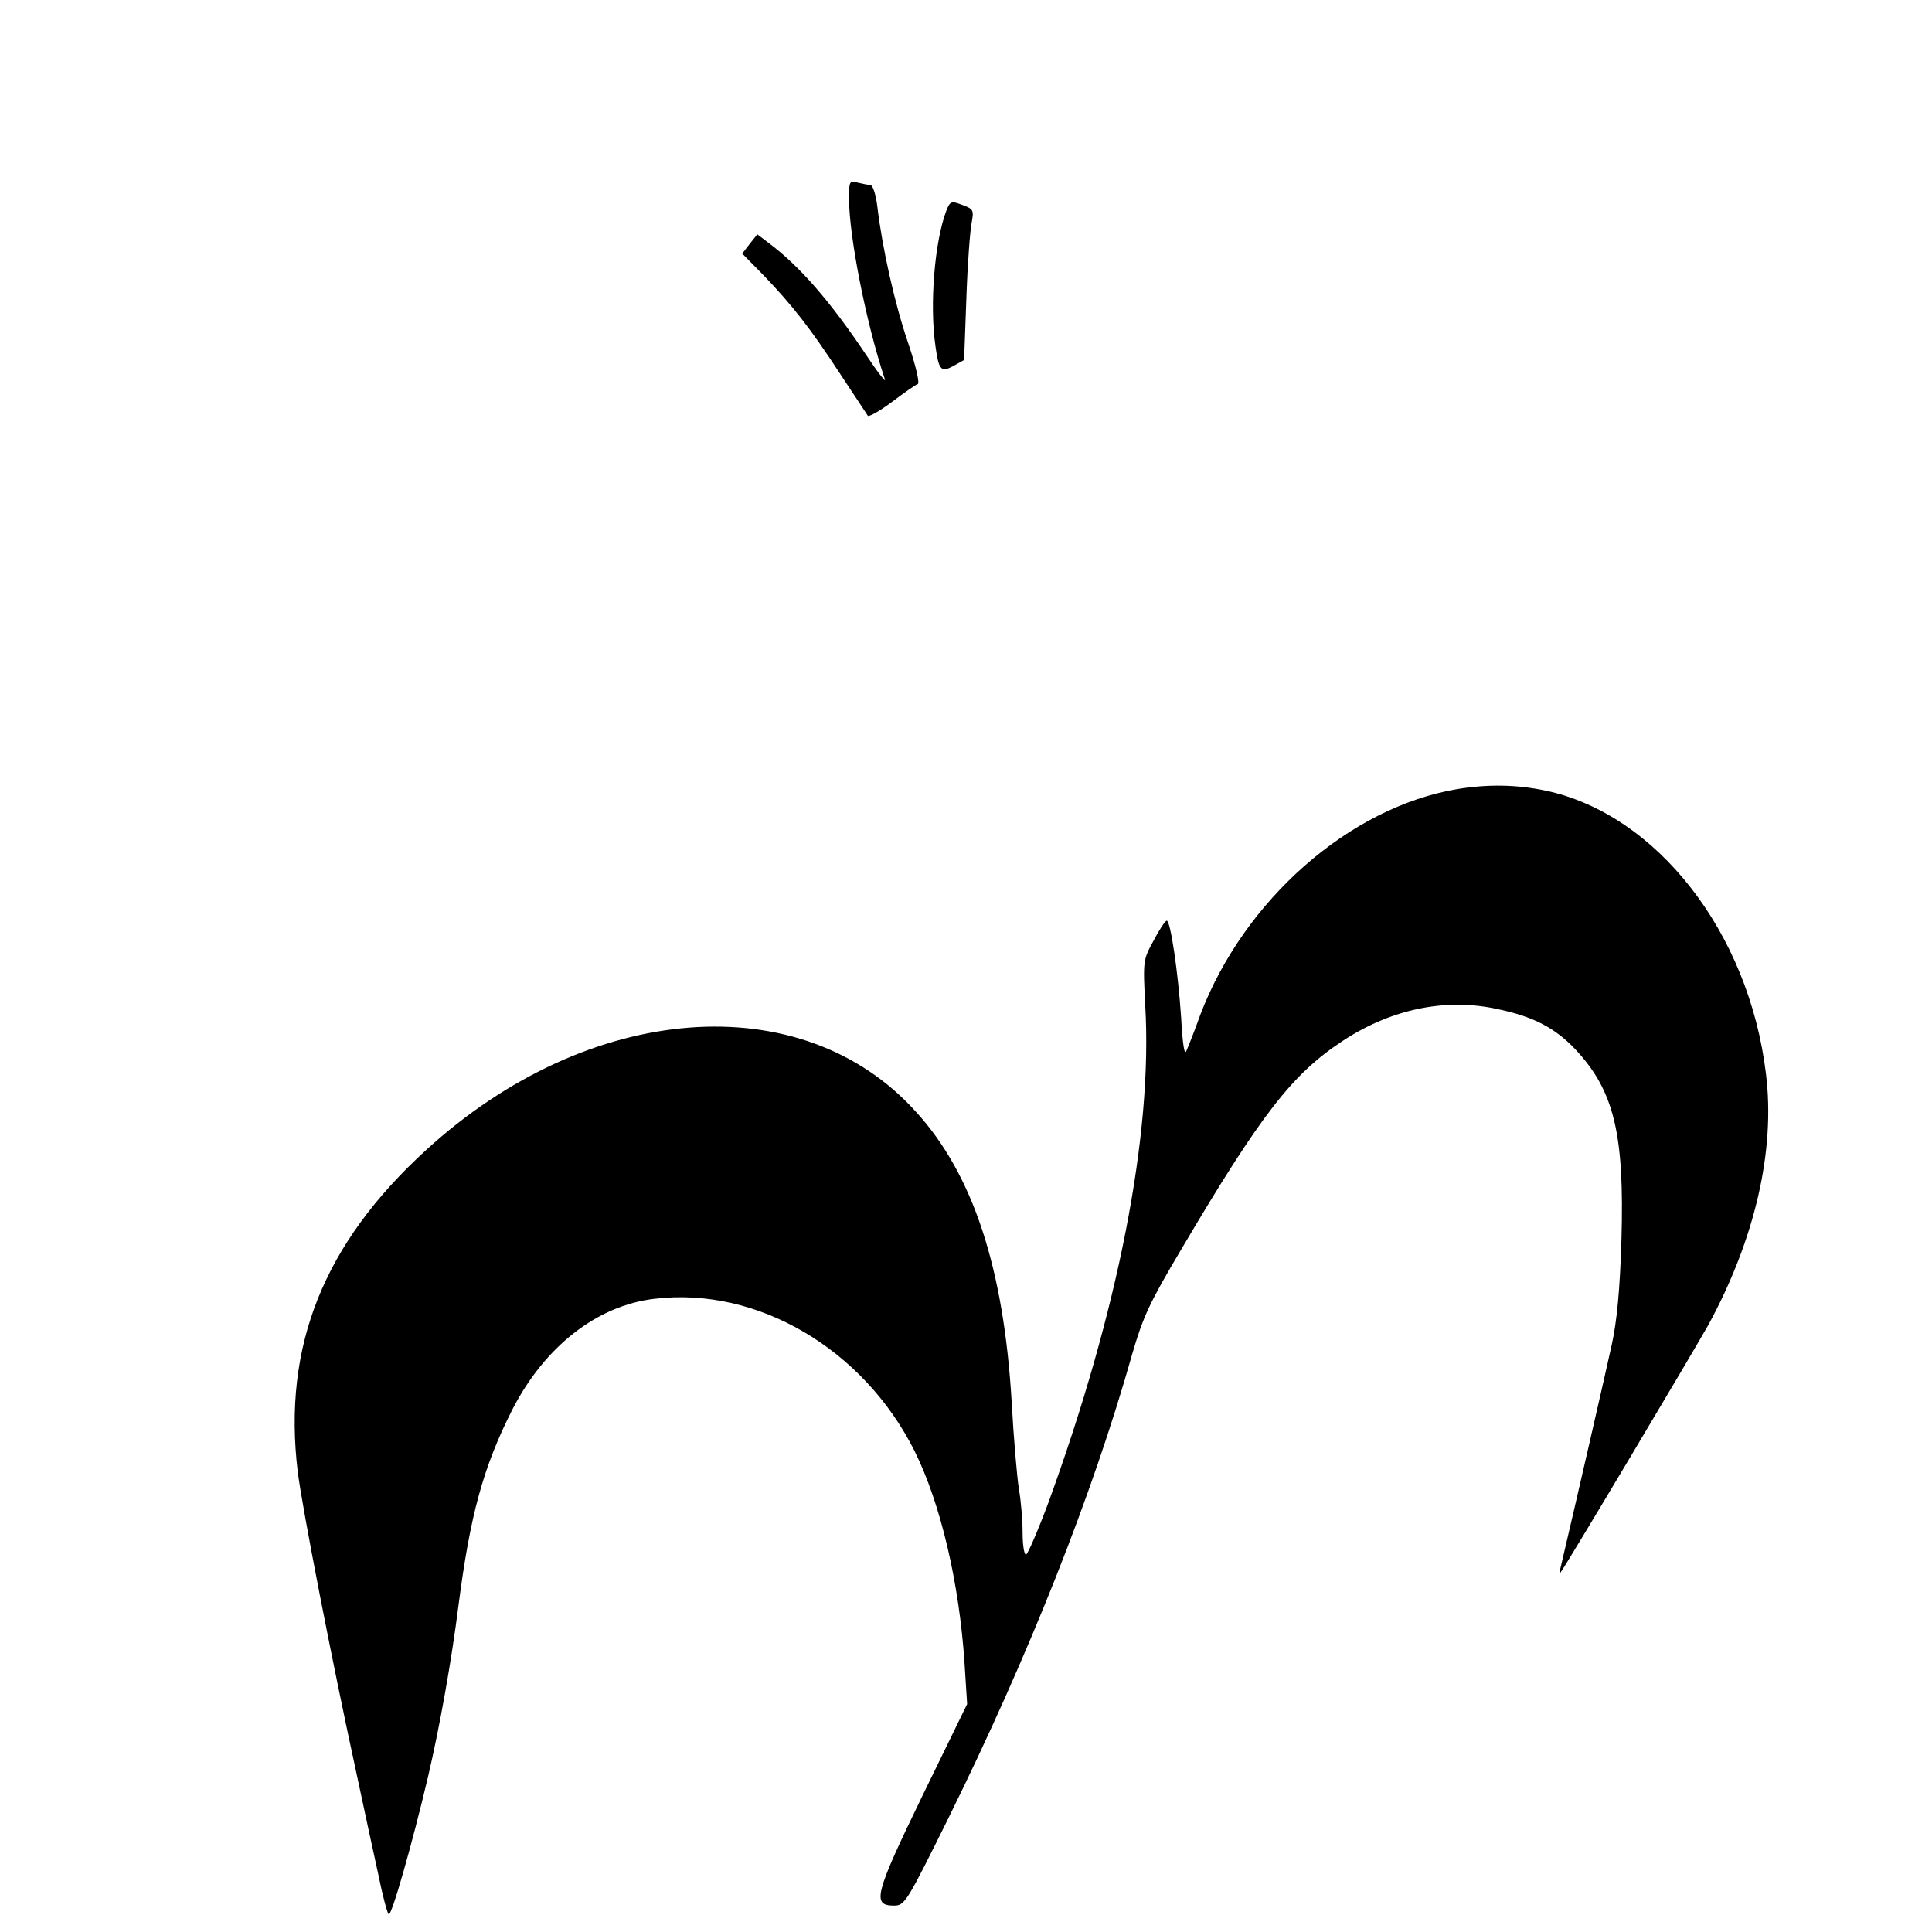 <?xml version="1.0" standalone="no"?>
<!DOCTYPE svg PUBLIC "-//W3C//DTD SVG 20010904//EN"
 "http://www.w3.org/TR/2001/REC-SVG-20010904/DTD/svg10.dtd">
<svg version="1.0" xmlns="http://www.w3.org/2000/svg"
 width="512pt" height="512pt" viewBox="0 0 512 512"
 preserveAspectRatio="xMidYMid meet">
<g transform="translate(0,512) scale(0.1,-0.1)"
fill="#000000" stroke="none">
<path d="M2250 4594 c0 -101 46 -333 95 -479 4 -11 -19 18 -50 65 -95 142
-176 235 -259 297 l-29 22 -20 -25 -20 -26 55 -56 c79 -82 126 -143 204 -262
38 -57 71 -108 74 -112 3 -3 32 13 64 37 32 24 63 46 68 47 6 2 -5 49 -25 108
-36 105 -69 253 -82 363 -4 32 -12 57 -19 57 -6 0 -21 3 -33 6 -22 6 -23 3
-23 -42z"/>
<path d="M2508 4562 c-31 -81 -45 -248 -29 -359 9 -65 15 -71 49 -52 l27 15 6
164 c3 91 10 181 14 200 6 33 5 36 -25 47 -29 11 -32 10 -42 -15z"/>
<path d="M3863 3029 c-287 -48 -566 -294 -682 -598 -15 -42 -32 -85 -37 -96
-5 -13 -10 16 -14 90 -8 119 -28 255 -38 255 -4 0 -20 -24 -35 -53 -28 -51
-28 -53 -22 -172 20 -342 -72 -811 -257 -1318 -28 -75 -55 -137 -59 -137 -5 0
-9 26 -9 58 0 31 -4 84 -10 117 -5 33 -14 137 -19 230 -21 354 -102 602 -253
768 -303 337 -868 293 -1298 -100 -273 -249 -381 -521 -341 -853 12 -96 90
-498 156 -801 19 -90 45 -209 57 -264 11 -55 24 -104 28 -108 7 -8 62 185 104
363 32 137 62 306 81 455 31 241 66 368 143 520 86 167 224 275 376 293 272
33 554 -132 690 -404 69 -139 118 -349 132 -560 l7 -110 -118 -242 c-127 -262
-135 -292 -76 -292 29 0 34 9 145 233 213 432 381 855 486 1227 29 100 46 137
131 280 212 359 294 464 428 552 128 84 272 114 409 84 96 -20 153 -50 207
-107 103 -110 130 -225 122 -504 -4 -133 -12 -217 -26 -280 -15 -69 -94 -414
-135 -588 -3 -11 -3 -17 -1 -15 9 9 355 590 393 658 123 227 177 461 152 664
-45 375 -290 689 -585 751 -77 16 -152 17 -232 4z"/>
</g>
</svg>
